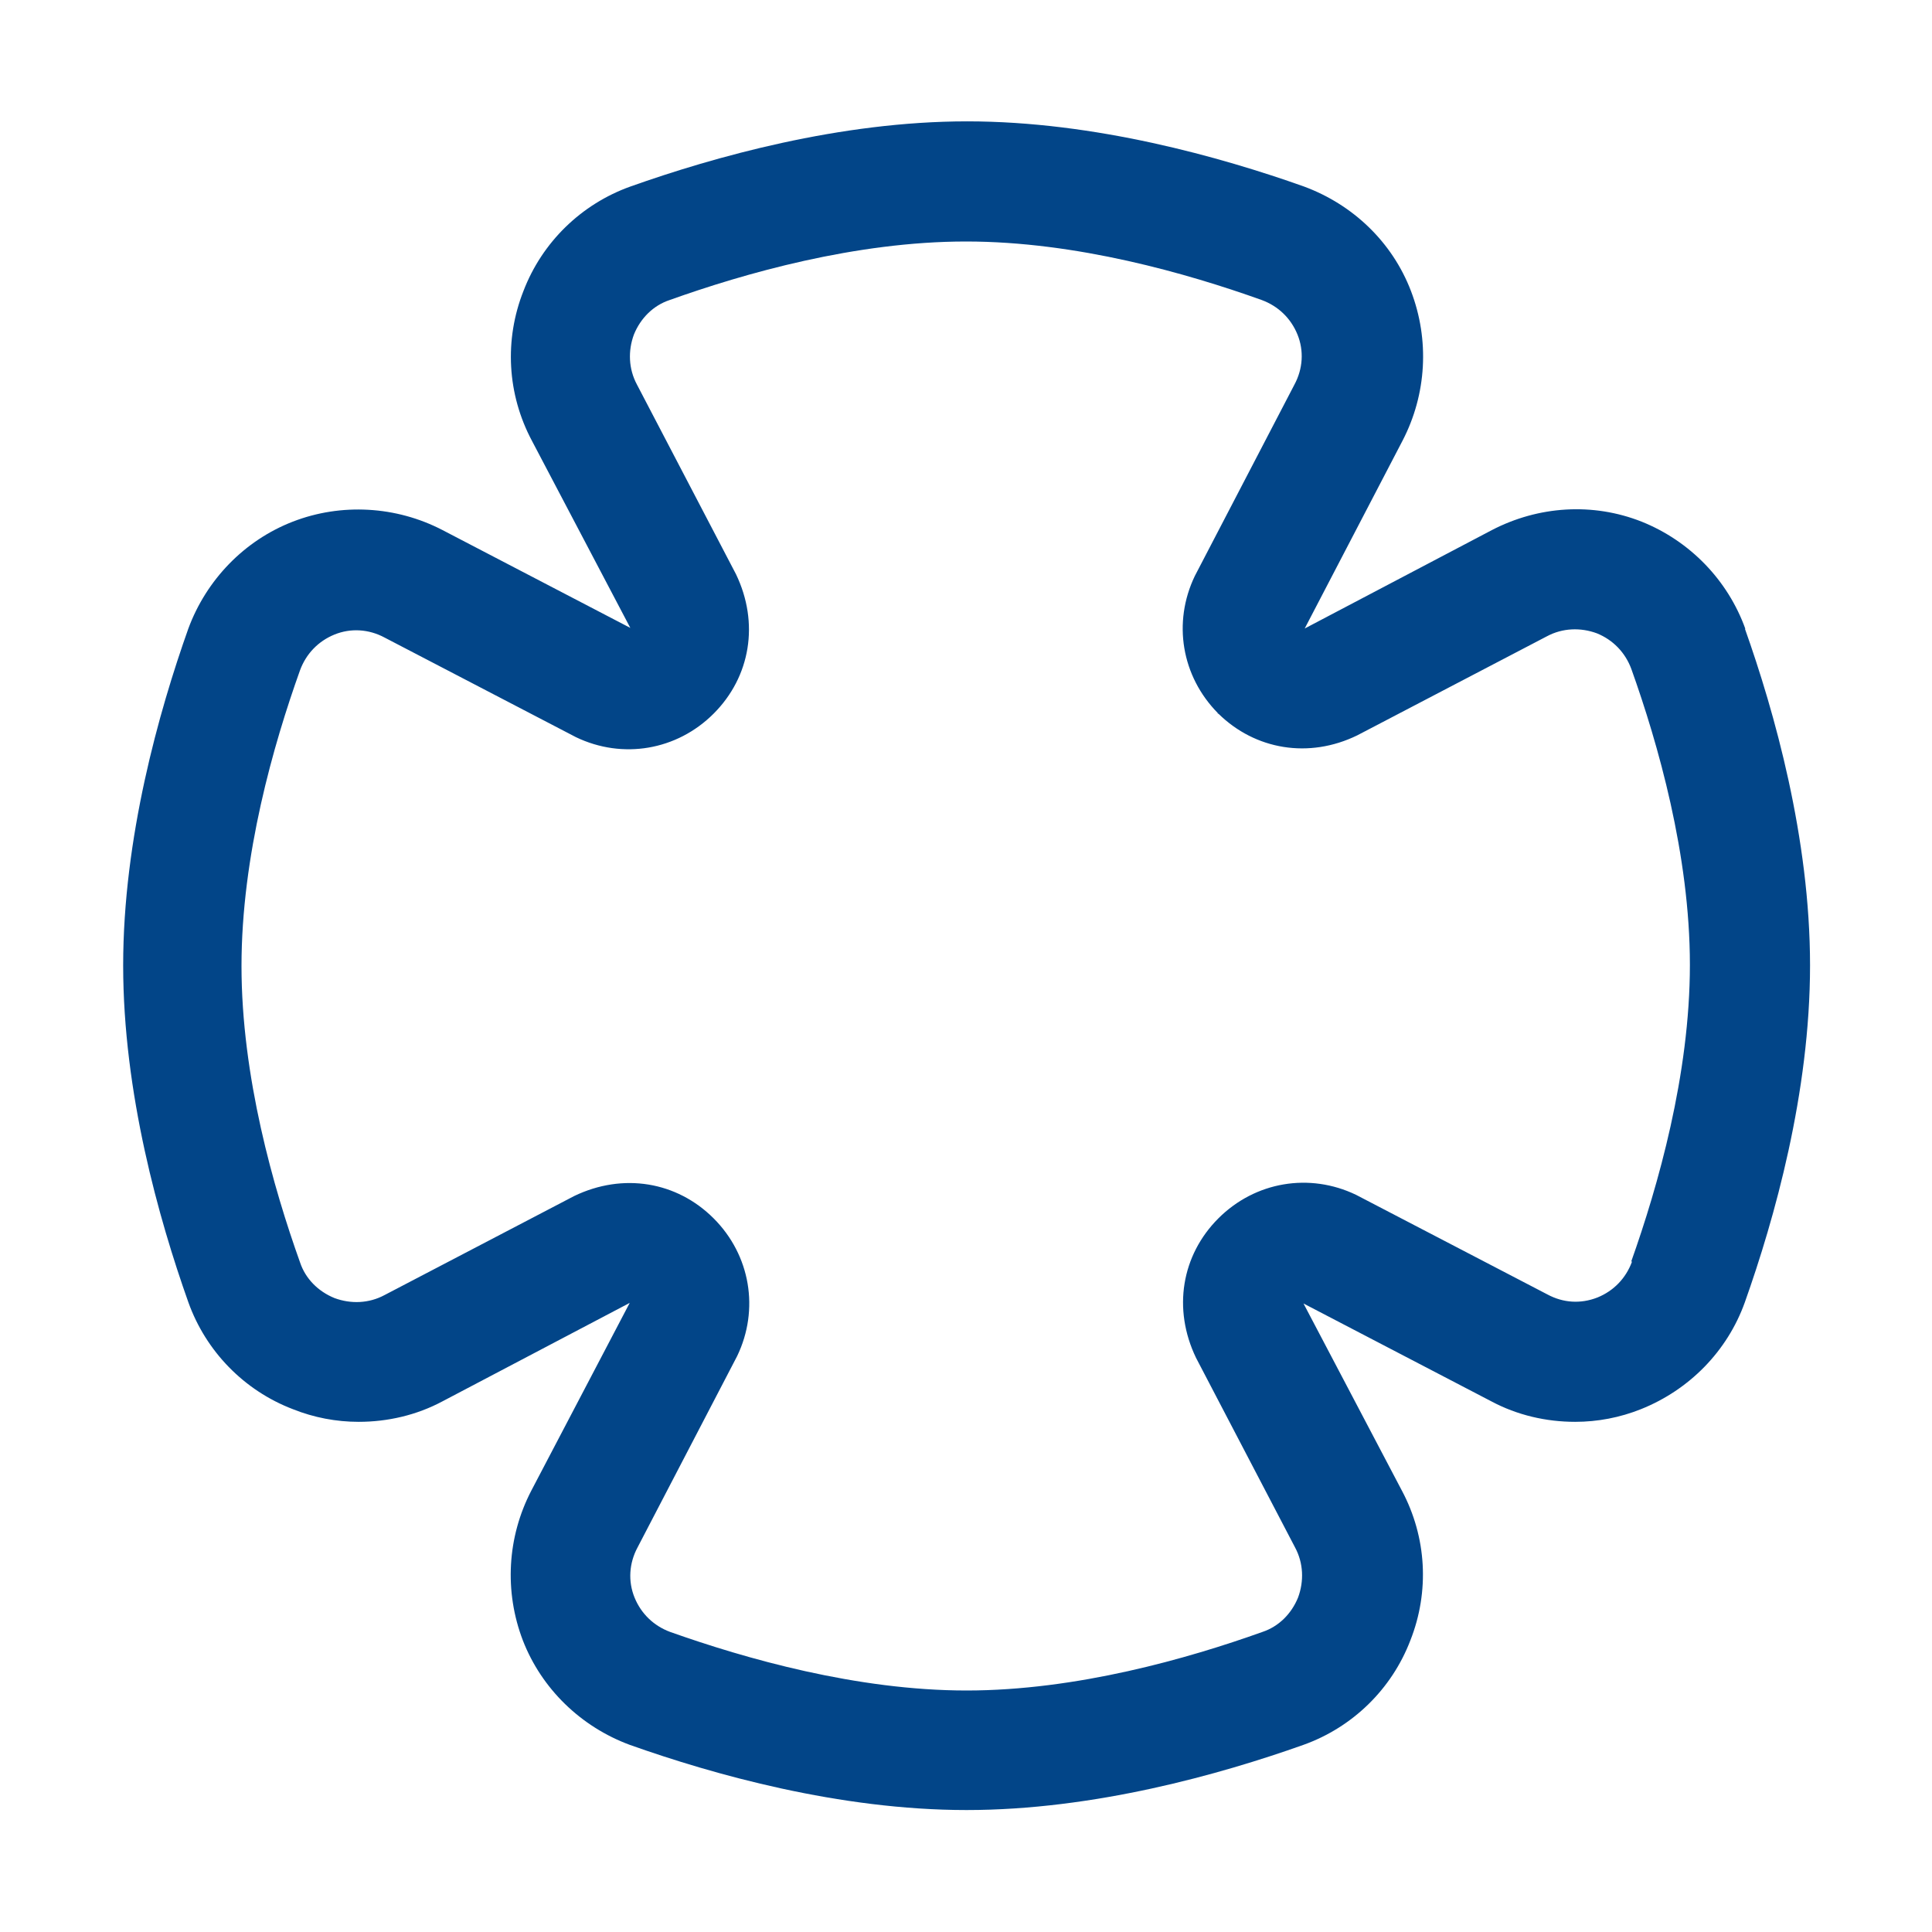 <svg width="32" height="32" viewBox="0 0 32 32" fill="none" xmlns="http://www.w3.org/2000/svg">
<path d="M28.91 10.42C28.62 9.61 27.99 8.96 27.19 8.64C26.38 8.32 25.48 8.38 24.71 8.78L21.61 10.41L23.23 7.3C23.63 6.53 23.68 5.63 23.37 4.82C23.06 4.01 22.41 3.39 21.6 3.09C20.22 2.6 18.13 2.01 16.02 2.01C13.91 2.01 11.82 2.6 10.44 3.09C9.63 3.38 8.98 4.01 8.67 4.82C8.35 5.63 8.4 6.53 8.81 7.3L10.44 10.4L7.33 8.78C6.56 8.38 5.65 8.33 4.85 8.64C4.05 8.95 3.42 9.6 3.12 10.41C2.63 11.79 2.04 13.88 2.04 15.99C2.04 18.1 2.63 20.19 3.12 21.57C3.41 22.38 4.04 23.03 4.85 23.34C5.2 23.48 5.57 23.55 5.94 23.55C6.42 23.55 6.9 23.44 7.33 23.21L10.43 21.58L8.8 24.69C8.4 25.46 8.35 26.36 8.66 27.17C8.97 27.97 9.62 28.6 10.43 28.9C11.81 29.39 13.9 29.98 16.01 29.98C18.12 29.98 20.21 29.39 21.59 28.9C22.4 28.61 23.05 27.98 23.36 27.17C23.68 26.36 23.63 25.46 23.22 24.69L21.59 21.59L24.7 23.21C25.13 23.44 25.61 23.55 26.09 23.55C26.46 23.55 26.83 23.48 27.18 23.34C27.98 23.02 28.61 22.38 28.9 21.57C29.39 20.19 29.98 18.1 29.98 15.99C29.98 13.88 29.39 11.79 28.9 10.41L28.91 10.42ZM27.03 20.9C26.93 21.17 26.73 21.38 26.46 21.49C26.18 21.6 25.89 21.58 25.63 21.44L22.46 19.79C21.69 19.42 20.79 19.57 20.18 20.18C19.57 20.79 19.42 21.68 19.81 22.49L21.45 25.63C21.59 25.89 21.6 26.19 21.5 26.46C21.39 26.73 21.18 26.94 20.91 27.03C19.68 27.47 17.83 28 16.01 28C14.19 28 12.34 27.47 11.1 27.03C10.83 26.93 10.62 26.73 10.51 26.46C10.4 26.19 10.42 25.89 10.56 25.63L12.21 22.46C12.58 21.69 12.43 20.79 11.82 20.18C11.21 19.57 10.32 19.42 9.51 19.81L6.37 21.45C6.11 21.59 5.81 21.6 5.54 21.5C5.27 21.39 5.06 21.18 4.97 20.91C4.53 19.68 4 17.83 4 16C4 14.17 4.53 12.33 4.97 11.1C5.07 10.83 5.27 10.62 5.54 10.51C5.81 10.4 6.11 10.42 6.37 10.56L9.54 12.21C10.31 12.58 11.21 12.43 11.82 11.82C12.43 11.21 12.58 10.32 12.19 9.51L10.55 6.37C10.41 6.11 10.4 5.81 10.5 5.54C10.61 5.27 10.82 5.06 11.09 4.97C12.32 4.53 14.17 4 16 4C17.83 4 19.67 4.53 20.9 4.97C21.17 5.07 21.38 5.27 21.49 5.54C21.6 5.81 21.58 6.11 21.44 6.37L19.79 9.54C19.42 10.31 19.57 11.2 20.17 11.81C20.17 11.81 20.17 11.81 20.17 11.82C20.17 11.82 20.17 11.82 20.18 11.82C20.79 12.42 21.68 12.57 22.48 12.18L25.62 10.54C25.88 10.4 26.18 10.39 26.45 10.49C26.72 10.6 26.92 10.81 27.02 11.08C27.46 12.31 27.99 14.16 27.99 15.98C27.99 17.8 27.46 19.65 27.02 20.89L27.03 20.9Z" fill="#024588"/>
</svg>
